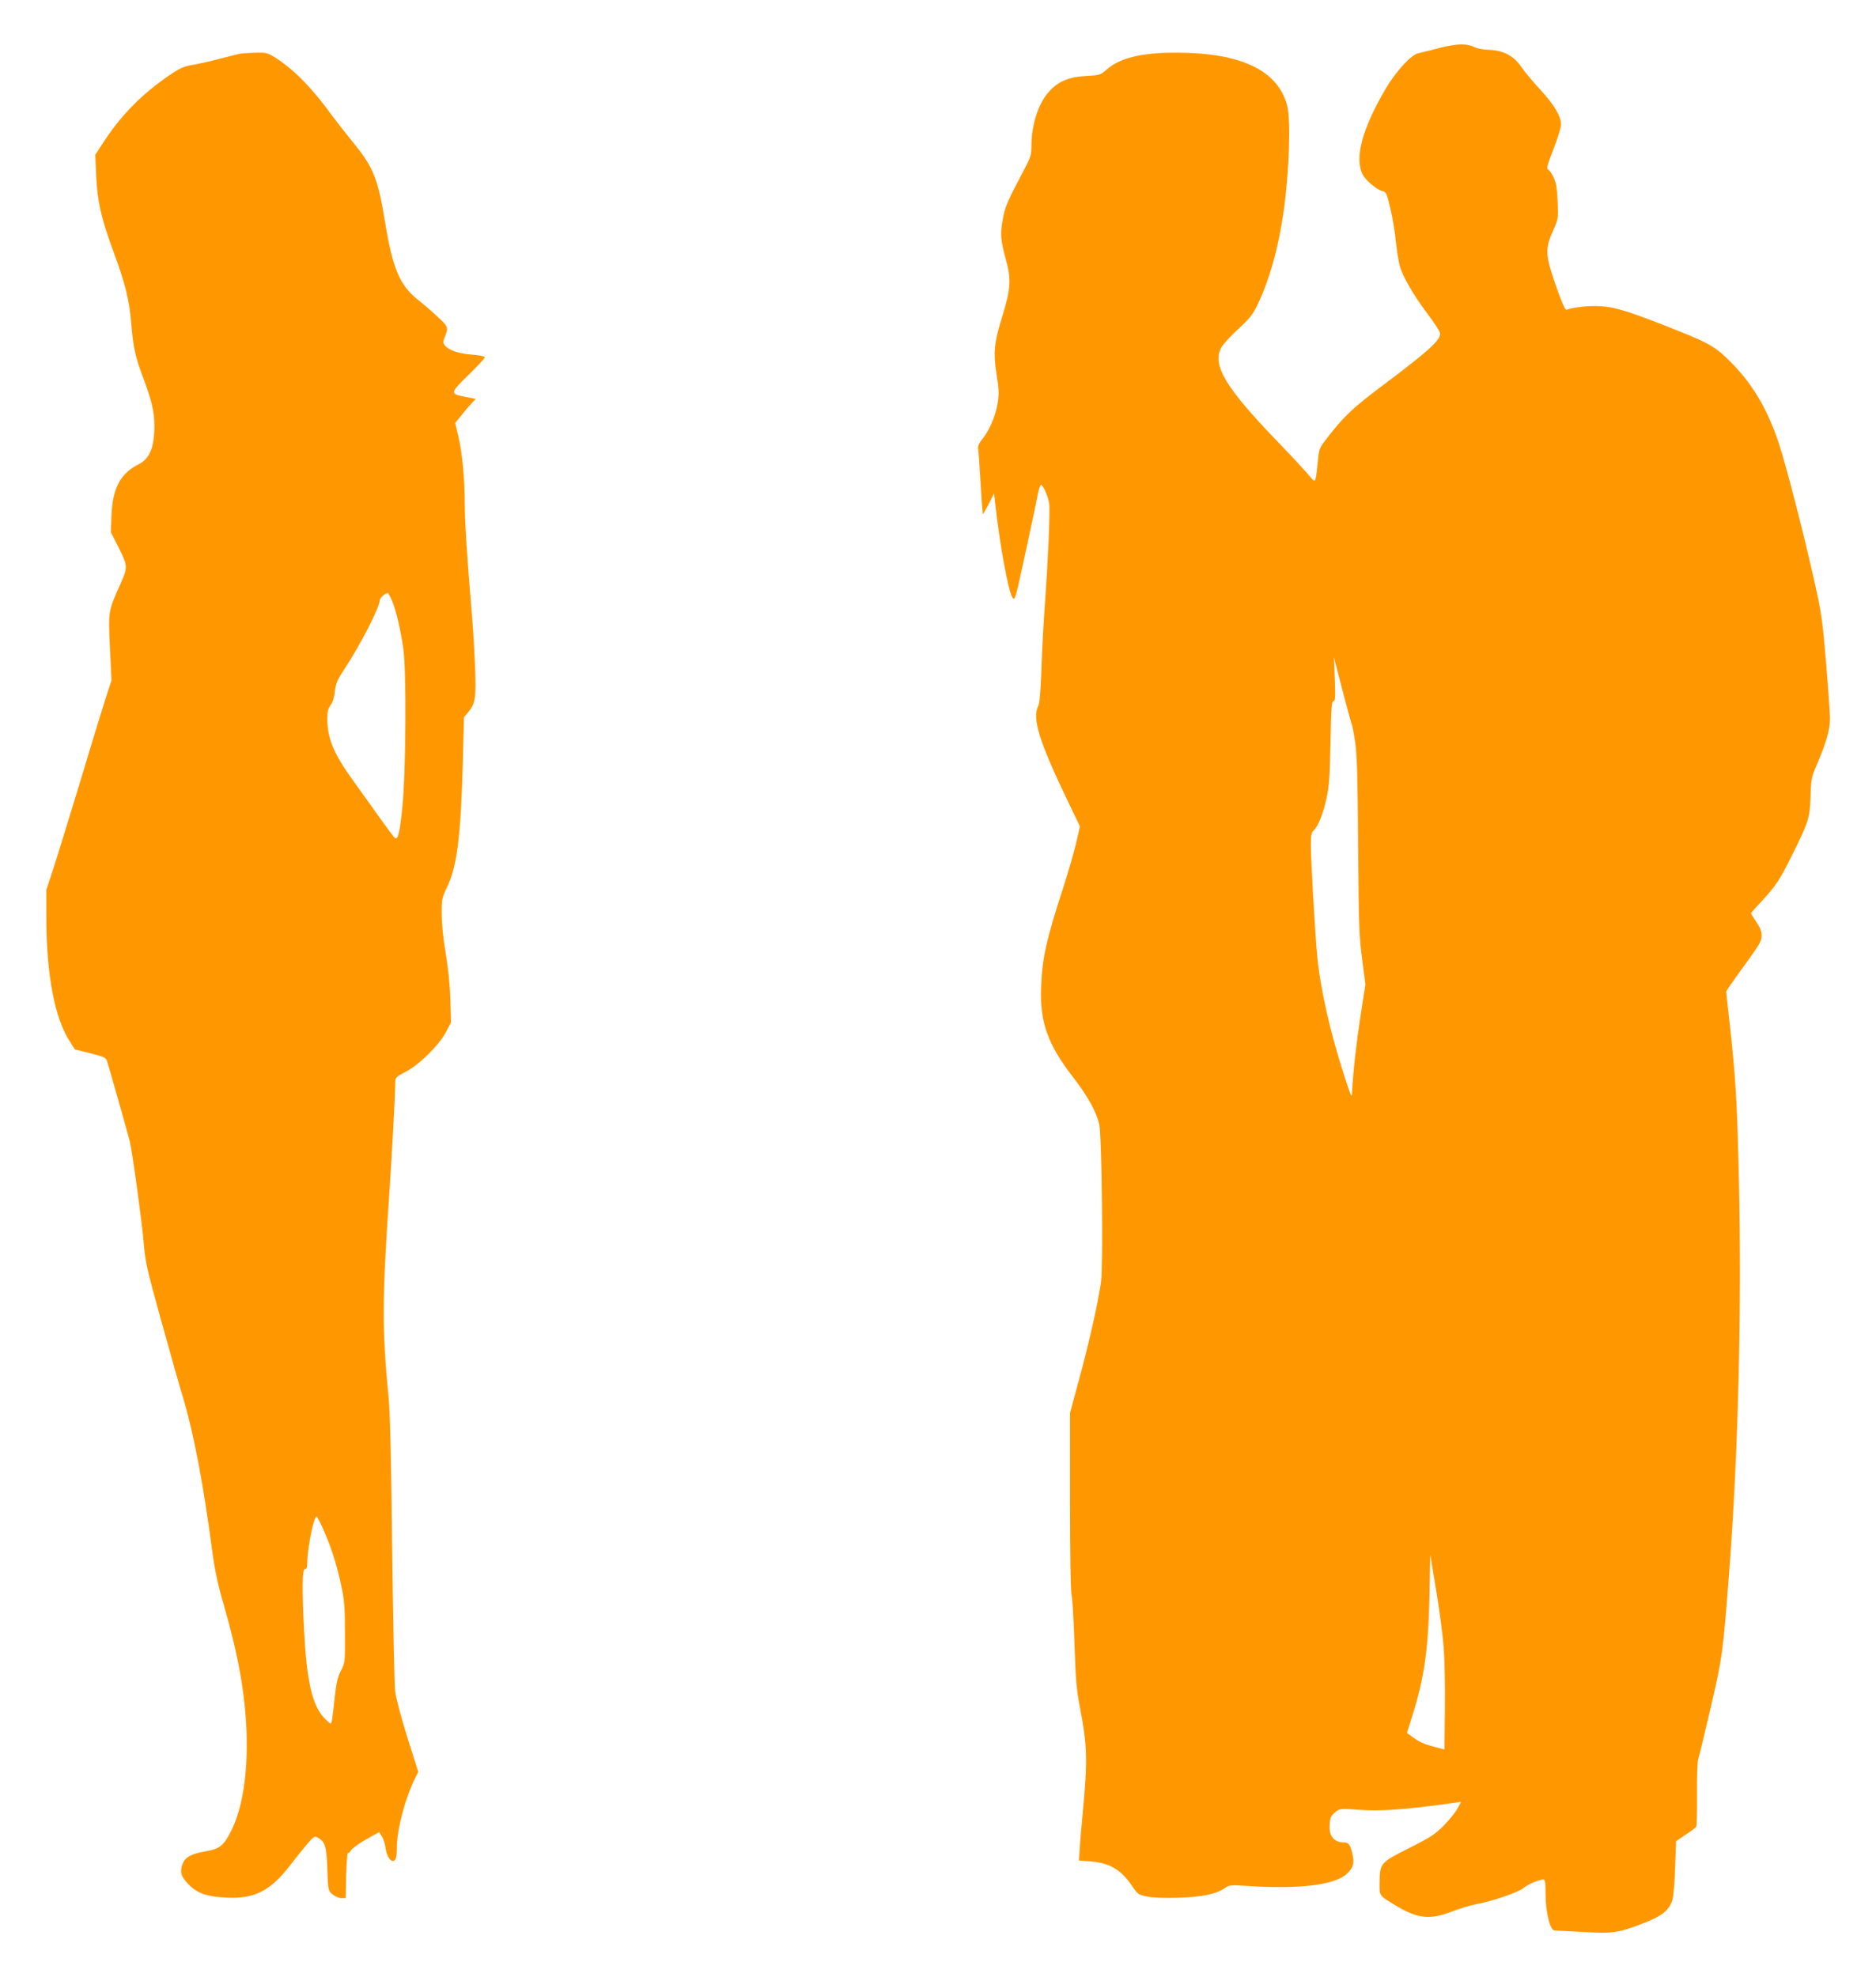 <?xml version="1.0" standalone="no"?>
<!DOCTYPE svg PUBLIC "-//W3C//DTD SVG 20010904//EN"
 "http://www.w3.org/TR/2001/REC-SVG-20010904/DTD/svg10.dtd">
<svg version="1.0" xmlns="http://www.w3.org/2000/svg"
 width="1215pt" height="1280pt" viewBox="0 0 1215 1280"
 preserveAspectRatio="xMidYMid meet">
<g transform="translate(0,1280) scale(0.1,-0.1)"
fill="#ff9800" stroke="none">
<path d="M9325 12490 c-60 -16 -123 -31 -140 -35 -46 -10 -144 -117 -211 -230
-152 -259 -203 -450 -148 -556 19 -37 93 -99 126 -106 25 -5 29 -13 53 -113
14 -59 30 -154 35 -211 6 -57 17 -128 25 -158 18 -69 88 -190 181 -314 41 -54
77 -109 80 -123 10 -39 -67 -111 -333 -311 -233 -174 -290 -227 -411 -386 -37
-48 -40 -59 -47 -135 -4 -46 -10 -95 -14 -109 -6 -24 -8 -23 -49 25 -23 28
-113 125 -201 216 -334 347 -420 490 -363 603 11 22 61 76 110 121 74 68 95
94 126 158 78 162 137 373 170 609 36 254 47 589 22 683 -61 228 -300 341
-721 341 -221 0 -362 -34 -446 -108 -43 -37 -46 -38 -135 -43 -108 -5 -181
-35 -239 -100 -70 -76 -114 -214 -115 -350 0 -62 -4 -76 -52 -165 -106 -202
-120 -234 -134 -316 -17 -93 -14 -132 23 -267 33 -122 28 -182 -26 -360 -53
-170 -59 -235 -36 -378 15 -95 16 -122 6 -184 -13 -82 -53 -174 -99 -231 -22
-28 -30 -46 -27 -65 3 -15 10 -115 16 -222 6 -107 13 -197 14 -199 2 -1 19 28
38 65 l35 69 7 -60 c30 -274 85 -573 112 -614 16 -24 19 -13 84 289 38 173 74
343 80 378 7 34 16 62 21 62 13 0 46 -73 53 -120 7 -48 -7 -364 -31 -700 -8
-113 -17 -290 -20 -395 -5 -129 -11 -199 -20 -217 -41 -80 7 -233 199 -631
l71 -148 -23 -102 c-13 -56 -49 -183 -81 -282 -115 -354 -139 -463 -147 -651
-10 -229 40 -373 206 -588 99 -128 155 -231 171 -311 16 -82 25 -915 11 -1015
-20 -137 -76 -389 -141 -627 l-60 -222 0 -573 c0 -351 4 -589 11 -613 5 -22
13 -161 18 -310 7 -224 13 -293 34 -405 50 -259 52 -343 18 -705 -6 -55 -13
-143 -17 -196 l-6 -96 75 -6 c124 -9 200 -55 271 -162 34 -50 40 -54 93 -65
37 -8 112 -11 208 -8 157 6 241 23 302 65 25 17 38 18 128 12 341 -24 580 4
658 78 42 40 50 68 36 128 -14 61 -24 75 -56 75 -58 0 -93 37 -92 100 1 57 7
73 41 99 25 20 33 21 140 13 147 -12 307 0 622 44 l49 7 -24 -44 c-13 -24 -53
-74 -89 -110 -56 -57 -87 -77 -227 -147 -185 -94 -187 -96 -188 -229 0 -81 -5
-75 104 -141 141 -86 221 -95 366 -39 50 20 119 40 155 47 96 16 277 78 309
106 28 24 100 54 127 54 11 0 14 -21 14 -96 0 -115 29 -234 58 -234 9 0 93 -5
186 -10 195 -11 229 -6 397 60 115 45 159 81 180 147 7 21 15 115 18 210 l6
171 62 42 c35 23 66 46 69 52 3 5 6 101 5 212 -1 111 2 213 8 227 5 14 41 163
80 330 76 328 80 354 121 894 58 757 81 1700 62 2525 -11 502 -21 667 -62
1033 -11 97 -20 181 -20 186 0 5 45 70 99 144 55 75 107 149 115 166 25 47 20
84 -19 141 -19 29 -35 54 -35 56 0 2 31 38 70 79 89 97 115 135 185 275 118
236 126 260 131 399 3 118 6 129 43 215 61 143 83 223 83 296 -1 36 -12 200
-26 365 -23 275 -30 319 -76 525 -71 317 -184 754 -230 891 -69 208 -161 368
-289 502 -109 114 -150 140 -353 221 -318 127 -412 157 -510 163 -76 5 -177
-6 -222 -23 -9 -3 -32 49 -71 161 -68 197 -69 233 -15 355 32 73 33 76 28 186
-4 88 -10 122 -27 157 -12 25 -28 48 -36 50 -10 4 -2 35 36 131 27 69 49 141
49 159 0 55 -44 128 -135 227 -48 52 -103 118 -122 146 -47 71 -115 107 -205
111 -37 1 -80 8 -95 16 -53 27 -112 26 -228 -3z m-570 -4381 c3 -5 13 -57 22
-116 12 -85 16 -228 19 -673 4 -507 6 -582 26 -730 l21 -165 -31 -200 c-28
-181 -47 -352 -55 -490 -2 -49 -3 -47 -50 97 -93 286 -157 569 -177 788 -14
157 -40 607 -40 706 0 67 3 84 19 98 28 26 61 108 83 211 16 73 21 142 25 358
4 220 8 267 19 267 12 0 13 24 9 143 l-6 142 55 -213 c31 -118 58 -218 61
-223z m595 -5974 c6 -77 10 -258 8 -401 l-3 -262 -65 17 c-71 19 -99 32 -146
67 l-32 23 33 105 c79 248 105 429 113 776 l5 275 38 -230 c21 -126 43 -293
49 -370z"/>
<path d="M1560 12453 c-14 -2 -74 -17 -135 -33 -60 -16 -140 -34 -177 -40 -56
-9 -80 -19 -155 -70 -167 -114 -303 -250 -411 -413 l-65 -99 6 -136 c7 -164
32 -275 111 -489 77 -208 104 -316 116 -468 13 -155 27 -218 75 -345 56 -148
75 -226 75 -315 0 -141 -30 -215 -102 -251 -118 -60 -168 -153 -176 -329 l-4
-111 52 -103 c59 -119 59 -122 4 -246 -73 -162 -73 -165 -62 -400 l10 -210
-42 -130 c-23 -71 -100 -323 -171 -560 -72 -236 -148 -483 -170 -549 l-39
-118 0 -177 c0 -370 54 -655 153 -806 l32 -50 100 -25 c87 -22 101 -28 108
-50 15 -46 139 -485 148 -522 17 -72 79 -525 90 -658 10 -122 21 -169 110
-491 54 -195 121 -432 149 -525 65 -217 130 -561 184 -974 18 -132 36 -218 75
-351 94 -325 139 -575 148 -834 8 -262 -27 -487 -101 -632 -47 -94 -74 -115
-167 -131 -93 -16 -133 -39 -149 -87 -16 -50 -7 -79 44 -129 55 -56 116 -77
242 -83 181 -10 285 43 412 208 40 52 92 116 115 143 39 45 44 48 65 37 47
-25 57 -56 62 -204 5 -137 5 -139 33 -163 16 -13 41 -24 57 -24 l29 0 3 148
c2 81 7 146 12 144 5 -2 14 6 20 18 6 11 49 42 96 69 l85 48 17 -26 c10 -14
20 -46 24 -71 7 -51 28 -90 48 -90 19 0 26 23 26 85 0 118 55 326 121 456 l18
36 -71 224 c-40 128 -74 256 -79 299 -5 41 -13 453 -19 915 -7 612 -13 882
-24 995 -42 423 -41 639 4 1290 18 269 40 663 40 740 0 33 4 37 67 70 89 46
217 173 261 257 l33 63 -4 147 c-3 94 -14 203 -30 298 -16 90 -26 191 -26 253
-1 98 1 107 33 175 67 138 90 327 104 823 l7 280 27 32 c46 55 52 89 45 287
-4 99 -13 261 -22 360 -30 355 -45 592 -45 705 0 157 -16 327 -41 433 l-21 88
38 47 c20 26 50 61 66 78 l29 31 -65 13 c-104 19 -103 24 18 142 58 57 106
108 106 114 0 7 -34 14 -87 18 -87 7 -146 28 -173 61 -11 14 -12 22 -1 48 27
67 26 70 -43 134 -35 34 -96 86 -134 116 -113 91 -159 200 -207 492 -48 293
-74 359 -214 530 -47 58 -108 136 -135 173 -130 178 -241 290 -363 369 -48 30
-58 33 -125 32 -40 -1 -84 -4 -98 -6z m979 -3543 c26 -61 55 -185 73 -310 21
-150 17 -797 -6 -1025 -17 -166 -27 -210 -47 -203 -4 2 -47 59 -96 128 -50 69
-127 177 -172 240 -130 179 -171 278 -171 406 0 47 5 67 21 88 14 18 24 49 28
89 6 52 16 75 60 142 106 161 231 404 231 450 0 13 36 45 51 45 4 0 16 -22 28
-50z m-441 -6022 c50 -115 85 -226 113 -360 19 -85 23 -137 23 -298 1 -194 1
-196 -26 -248 -20 -38 -30 -78 -38 -154 -19 -175 -21 -188 -30 -188 -4 0 -26
20 -48 45 -71 81 -106 239 -122 549 -15 284 -13 406 5 406 11 0 15 11 15 43 1
92 42 297 60 297 4 0 26 -42 48 -92z"/>
</g>
</svg>
